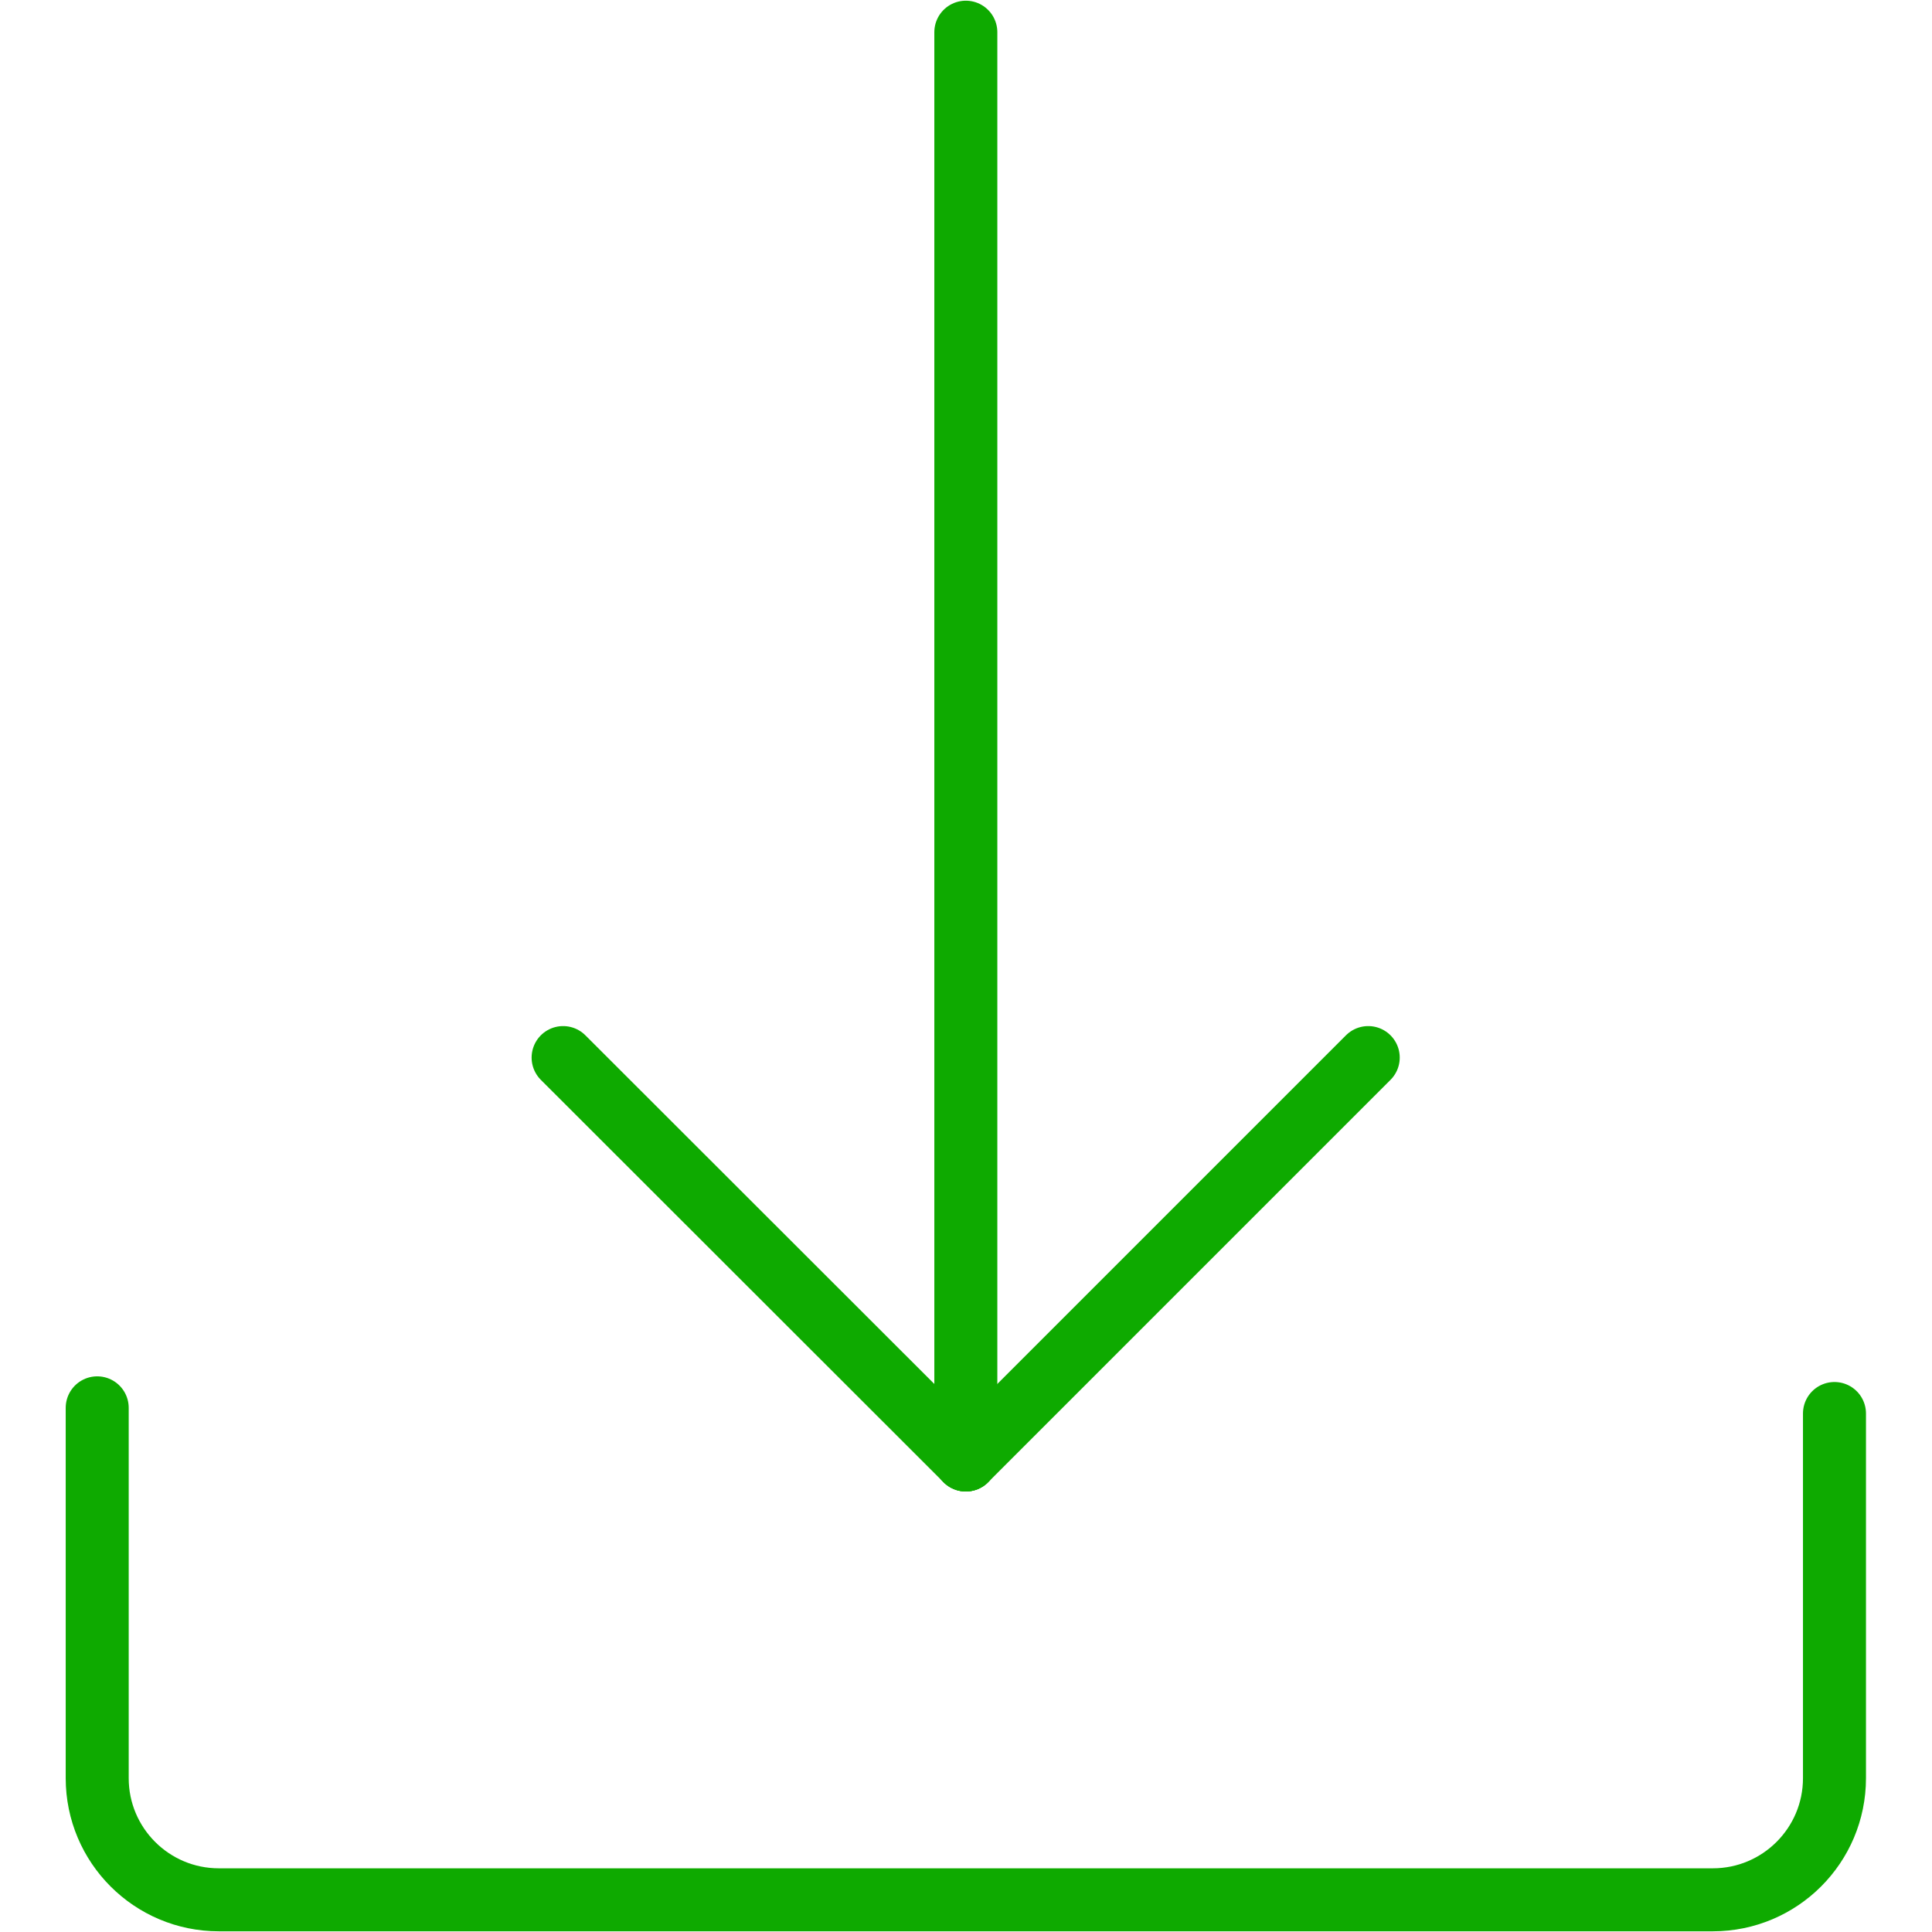 <svg width="92" height="92" viewBox="0 0 92 92" fill="none" xmlns="http://www.w3.org/2000/svg">
<path d="M4.629 67.04V84.674C4.629 87.873 7.223 90.467 10.422 90.467H81.562C84.761 90.467 87.356 87.873 87.356 84.674V67.31" stroke="#0EAA00" stroke-width="3" stroke-linecap="round" stroke-linejoin="round"/>
<path d="M45.992 1.533V69.522" stroke="#0EAA00" stroke-width="3" stroke-linecap="round" stroke-linejoin="round"/>
<path d="M45.992 69.523L65.154 50.361" stroke="#0EAA00" stroke-width="3" stroke-linecap="round" stroke-linejoin="round"/>
<path d="M45.992 69.523L26.815 50.361" stroke="#0EAA00" stroke-width="3" stroke-linecap="round" stroke-linejoin="round"/>
</svg>
